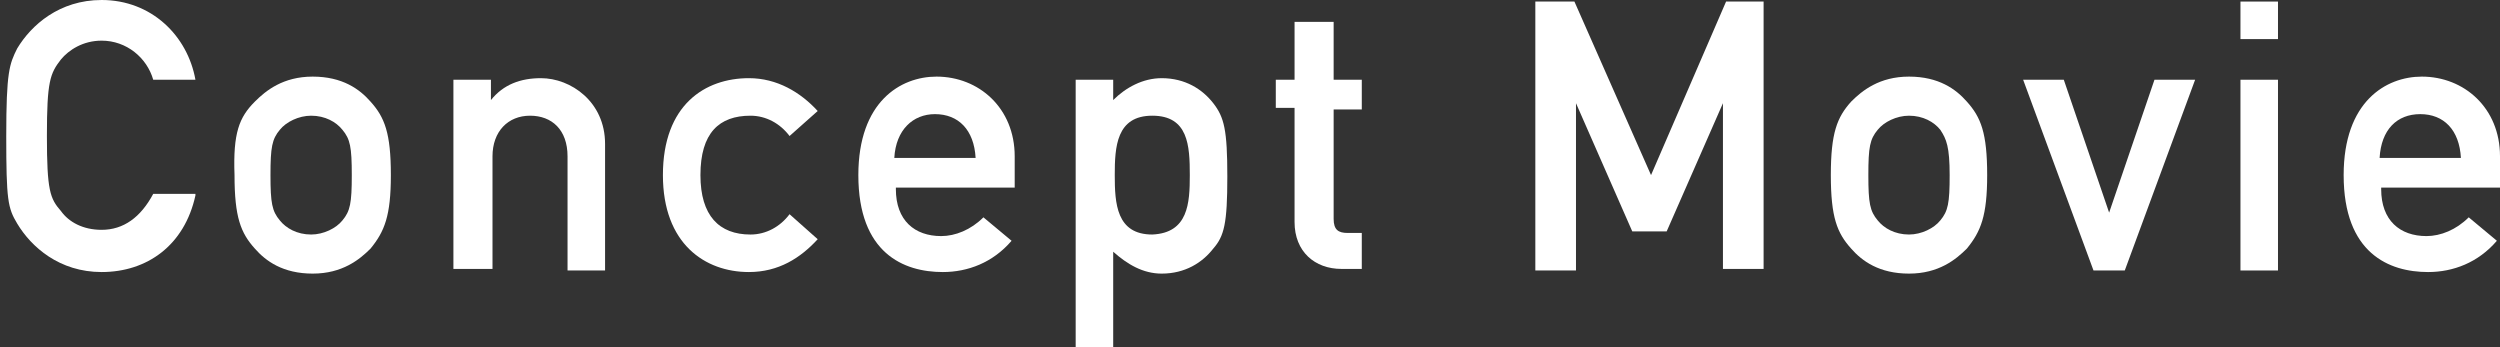 <?xml version="1.0" encoding="utf-8"?>
<!-- Generator: Adobe Illustrator 25.0.0, SVG Export Plug-In . SVG Version: 6.00 Build 0)  -->
<svg version="1.1" id="レイヤー_1" xmlns="http://www.w3.org/2000/svg" xmlns:xlink="http://www.w3.org/1999/xlink" x="0px"
	 y="0px" viewBox="0 0 159.9 22.2" style="enable-background:new 0 0 159.9 22.2;" xml:space="preserve">
<rect x="0" y="0" width="159.9" height="22.2" fill="#333333" stroke="none"/>
<style type="text/css">
	.st0{fill:#FFFFFF;}
</style>
<g>
	<path class="st0" d="M12.5,12.5c-0.7,3.2-3.1,4.9-6,4.9c-2.7,0-4.5-1.6-5.4-3.1c-0.6-1-0.7-1.5-0.7-5.6s0.2-4.6,0.7-5.6
		C2,1.6,3.8,0,6.5,0c3.2,0,5.5,2.3,6,5.1H9.8C9.4,3.7,8.1,2.6,6.5,2.6c-1.2,0-2.1,0.6-2.6,1.2C3.2,4.7,3,5.2,3,8.7
		c0,3.5,0.2,4,0.9,4.8c0.5,0.7,1.4,1.2,2.6,1.2c1.4,0,2.5-0.8,3.3-2.3H12.5z"/>
	<path class="st0" d="M16.3,6.5c0.7-0.7,1.8-1.6,3.7-1.6c1.9,0,3,0.8,3.7,1.6c0.9,1,1.3,2,1.3,4.7c0,2.6-0.4,3.6-1.3,4.7
		c-0.7,0.7-1.8,1.6-3.7,1.6c-1.9,0-3-0.8-3.7-1.6c-0.9-1-1.3-2-1.3-4.7C14.9,8.5,15.3,7.5,16.3,6.5z M21.9,8.3
		c-0.4-0.5-1.1-0.9-2-0.9c-0.8,0-1.6,0.4-2,0.9c-0.5,0.6-0.6,1.1-0.6,2.9c0,1.8,0.1,2.3,0.6,2.9c0.4,0.5,1.1,0.9,2,0.9
		c0.8,0,1.6-0.4,2-0.9c0.5-0.6,0.6-1.1,0.6-2.9C22.5,9.4,22.4,8.9,21.9,8.3z"/>
	<path class="st0" d="M29,5.1h2.4v1.3h0c0.8-1,1.9-1.4,3.2-1.4c1.9,0,4.1,1.5,4.1,4.2v8.1h-2.4V10c0-1.7-1-2.6-2.4-2.6
		c-1.4,0-2.4,1-2.4,2.6v7.2H29V5.1z"/>
	<path class="st0" d="M52.3,15.3c-1.1,1.2-2.5,2.1-4.4,2.1c-2.8,0-5.5-1.8-5.5-6.2c0-4.5,2.7-6.2,5.5-6.2c1.8,0,3.3,0.9,4.4,2.1
		l-1.8,1.6C49.9,7.9,49,7.4,48,7.4c-2,0-3.2,1.1-3.2,3.8c0,2.6,1.2,3.8,3.2,3.8c1,0,1.9-0.5,2.5-1.3L52.3,15.3z"/>
	<path class="st0" d="M57.3,12.1c0,2,1.2,3,2.9,3c0.9,0,1.9-0.4,2.7-1.2l1.8,1.5c-1.2,1.4-2.8,2-4.4,2c-2.5,0-5.4-1.2-5.4-6.2
		c0-4.7,2.7-6.3,5-6.3c2.7,0,5,2,5,5.1v2H57.3z M62.4,10.1c-0.1-1.8-1.1-2.8-2.6-2.8c-1.4,0-2.5,1-2.6,2.8H62.4z"/>
	<path class="st0" d="M68.8,5.1h2.4v1.3c0.8-0.8,1.9-1.4,3.1-1.4c1.5,0,2.6,0.7,3.3,1.6c0.7,0.9,0.9,1.7,0.9,4.7
		c0,3-0.2,3.8-0.9,4.6c-0.7,0.9-1.8,1.6-3.3,1.6c-1.2,0-2.2-0.6-3.1-1.4v6.2h-2.4V5.1z M76.1,11.2c0-1.9-0.1-3.8-2.4-3.8
		c-2.3,0-2.4,2-2.4,3.8c0,1.8,0.1,3.8,2.4,3.8C76,14.9,76.1,13,76.1,11.2z"/>
	<path class="st0" d="M82.9,1.4h2.4v3.7h1.8v1.9h-1.8V14c0,0.7,0.3,0.9,0.9,0.9h0.9v2.3h-1.3c-1.7,0-3-1.1-3-3V6.9h-1.2V5.1h1.2V1.4
		z"/>
	<path class="st0" d="M98.3,0.1h2.4l4.9,11.1l4.8-11.1h2.4v17.1h-2.6V6.6h0l-3.6,8.2h-2.2l-3.6-8.2h0v10.7h-2.6V0.1z"/>
	<path class="st0" d="M118.4,6.5c0.7-0.7,1.8-1.6,3.7-1.6c1.9,0,3,0.8,3.7,1.6c0.9,1,1.3,2,1.3,4.7c0,2.6-0.4,3.6-1.3,4.7
		c-0.7,0.7-1.8,1.6-3.7,1.6c-1.9,0-3-0.8-3.7-1.6c-0.9-1-1.3-2-1.3-4.7C117.1,8.5,117.5,7.5,118.4,6.5z M124.1,8.3
		c-0.4-0.5-1.1-0.9-2-0.9c-0.8,0-1.6,0.4-2,0.9c-0.5,0.6-0.6,1.1-0.6,2.9c0,1.8,0.1,2.3,0.6,2.9c0.4,0.5,1.1,0.9,2,0.9
		c0.8,0,1.6-0.4,2-0.9c0.5-0.6,0.6-1.1,0.6-2.9C124.7,9.4,124.5,8.9,124.1,8.3z"/>
	<path class="st0" d="M129.4,5.1h2.6l2.9,8.5h0l2.9-8.5h2.6l-4.5,12.2h-2L129.4,5.1z"/>
	<path class="st0" d="M143.3,0.1h2.4v2.4h-2.4V0.1z M143.3,5.1h2.4v12.2h-2.4V5.1z"/>
	<path class="st0" d="M152.3,12.1c0,2,1.2,3,2.9,3c0.9,0,1.9-0.4,2.7-1.2l1.8,1.5c-1.2,1.4-2.8,2-4.4,2c-2.5,0-5.4-1.2-5.4-6.2
		c0-4.7,2.7-6.3,5-6.3c2.7,0,5,2,5,5.1v2H152.3z M157.4,10.1c-0.1-1.8-1.1-2.8-2.6-2.8s-2.5,1-2.6,2.8H157.4z"/>
</g>
</svg>
